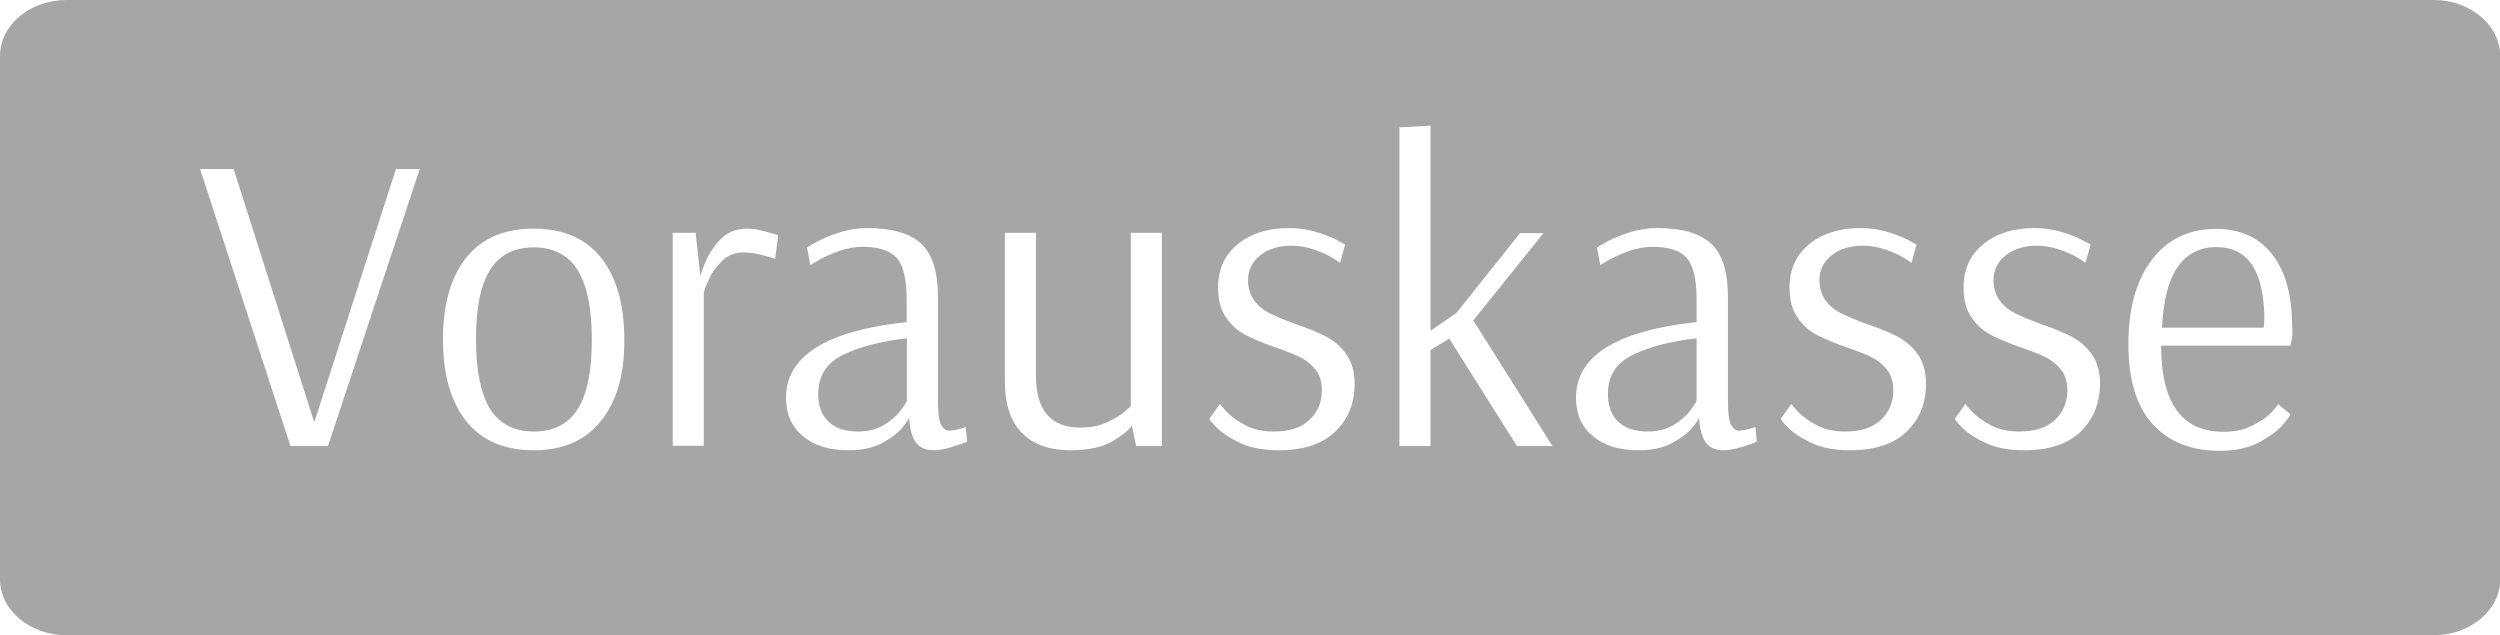 <?xml version="1.0" encoding="utf-8"?>
<!-- Generator: Adobe Illustrator 24.2.1, SVG Export Plug-In . SVG Version: 6.00 Build 0)  -->
<svg version="1.1" id="Ebene_1" xmlns="http://www.w3.org/2000/svg" xmlns:xlink="http://www.w3.org/1999/xlink" x="0px" y="0px"
	 viewBox="0 0 893.4 227" style="enable-background:new 0 0 893.4 227;" xml:space="preserve">
<style type="text/css">
	.st0{fill:#A6A6A6;}
	.st1{display:none;fill:#FFFFFF;}
</style>
<g>
	<g>
		<path class="st0" d="M574.6,140.8c0,4.4,1.3,7.7,3.8,10c2.5,2.3,6,3.4,10.4,3.4c3.7,0,6.8-0.8,9.4-2.4c2.6-1.6,4.6-3.4,6-5.3
			c1.4-1.9,2.1-3,2.1-3.4v-22.2c-9.2,1-16.8,3-22.8,5.9C577.5,129.7,574.6,134.4,574.6,140.8z"/>
	</g>
	<g>
		<path class="st0" d="M190.8,88.4c-7.1,0-12.3,2.7-15.7,8.1c-3.4,5.4-5,13.7-5,24.8c0,11.1,1.7,19.3,5,24.8
			c3.4,5.4,8.6,8.1,15.7,8.1c7.1,0,12.3-2.7,15.7-8.1c3.4-5.4,5-13.7,5-24.8c0-11-1.7-19.2-5-24.7C203.1,91.2,197.9,88.4,190.8,88.4
			z"/>
	</g>
	<g>
		<path class="st0" d="M292.4,140.8c0,4.4,1.3,7.7,3.8,10c2.5,2.3,6,3.4,10.4,3.4c3.7,0,6.8-0.8,9.4-2.4c2.6-1.6,4.6-3.4,6-5.3
			c1.4-1.9,2.1-3,2.1-3.4v-22.2c-9.2,1-16.8,3-22.8,5.9C295.3,129.7,292.4,134.4,292.4,140.8z"/>
	</g>
	<g>
		<path class="st0" d="M792.1,88.3c-6,0-10.6,2.4-13.9,7.1c-3.3,4.7-5.1,12-5.6,21.7H809l0.2-2.9C809.1,96.9,803.4,88.3,792.1,88.3z
			"/>
	</g>
	<g>
		<path class="st0" d="M869.7,0H23.8C10.6,0,0,9,0,20v187c0,11,10.6,20,23.8,20h845.9c13.1,0,23.8-9,23.8-20V20
			C893.4,9,882.8,0,869.7,0z M117.2,159.4h-13.4l-32.3-99h12l28.8,90.5l29.2-90.5h8.5L117.2,159.4z M214.7,150.5
			c-5.6,7-13.6,10.4-24,10.4c-10.6,0-18.6-3.5-24.1-10.4c-5.5-6.9-8.3-16.7-8.3-29.2c0-12.6,2.8-22.3,8.3-29.2
			c5.5-6.9,13.6-10.4,24.1-10.4c10.6,0,18.6,3.5,24.1,10.4c5.5,6.9,8.3,16.7,8.3,29.2C223.2,133.8,220.4,143.5,214.7,150.5z
			 M277,92.5c-0.7-0.3-2.3-0.8-4.8-1.4c-2.5-0.6-4.7-0.9-6.6-0.9c-2.9,0-5.5,1-7.5,3c-2.1,2-3.6,4.1-4.6,6.3c-1,2.2-1.7,3.9-2,5
			v54.8h-11.1V83.2h8.2l1.7,15.7c0-0.6,0.6-2.4,1.8-5.3c1.2-2.9,3-5.6,5.4-8.1c2.4-2.5,5.6-3.8,9.4-3.8c1.9,0,4.1,0.3,6.5,1
			c2.4,0.7,4,1.1,4.7,1.4L277,92.5z M340.3,159.7c-2.6,0.8-4.9,1.2-6.7,1.2c-2.6,0-4.7-0.8-6.1-2.5c-1.4-1.7-2.3-4.6-2.6-8.9h-0.2
			c0,0.4-0.8,1.6-2.4,3.5c-1.6,1.9-4,3.7-7.2,5.4c-3.2,1.7-7.2,2.5-12,2.5c-6.7,0-12.1-1.6-16.1-5c-4.1-3.3-6.1-7.9-6.1-13.8
			c0-14.9,14.4-23.9,43.1-27v-8.1c0-7.2-1.2-12.1-3.5-14.8c-2.3-2.6-6.4-4-12.3-4c-2.6,0-5.3,0.5-8.1,1.4c-2.7,1-5.1,2-6.9,3
			c-1.9,1.1-3.1,1.8-3.6,2.1l-1.2-6.2c0.5-0.4,1.8-1.2,3.9-2.3c2.1-1.1,4.7-2.2,7.9-3.2c3.2-1,6.4-1.5,9.7-1.5
			c8.7,0,15.1,1.8,19.2,5.5c4.1,3.7,6.1,10.1,6.1,19.3v37.3c0,4.1,0.4,6.8,1.1,8.2c0.8,1.4,1.7,2.1,2.8,2.1c0.9,0,2-0.2,3.4-0.5
			c1.3-0.4,2.2-0.6,2.6-0.8l0.5,5.2C344.7,158.3,343,158.9,340.3,159.7z M415.3,159.4H406l-1.5-7.3c-1.3,1.8-3.8,3.8-7.3,5.8
			c-3.6,2-8.5,3-14.8,3c-7.4,0-13.2-2.1-17.2-6.2c-4.1-4.1-6.1-10.2-6.1-18.4V83.2h11.1v50.9c0,12.5,5.3,18.7,15.8,18.7
			c3.7,0,6.8-0.6,9.4-1.8c2.6-1.2,4.7-2.4,6.3-3.7c1.6-1.3,2.4-2.1,2.4-2.3V83.2h11.1V159.4z M477.1,154.3
			c-4.6,4.4-11.3,6.6-20.1,6.6c-5.4,0-9.9-0.8-13.6-2.5c-3.7-1.7-6.5-3.5-8.4-5.4c-1.9-1.9-2.8-3-2.8-3.4l3.8-5.3
			c0,0.2,0.8,1.2,2.4,2.9c1.6,1.7,3.9,3.3,6.7,4.8c2.8,1.5,6.2,2.2,10.1,2.2c5.7,0,10-1.4,12.9-4.3c2.9-2.8,4.3-6.3,4.3-10.4
			c0-2.9-0.7-5.4-2.2-7.3c-1.5-1.9-3.3-3.4-5.5-4.5c-2.2-1.1-5.2-2.3-9.1-3.6c-4.5-1.6-8-3.1-10.7-4.5c-2.6-1.4-4.9-3.4-6.8-6.2
			c-1.9-2.7-2.8-6.3-2.8-10.7c0-6.5,2.4-11.7,7.1-15.5c4.7-3.8,10.8-5.7,18.2-5.7c3.2,0,6.4,0.4,9.4,1.3c3,0.9,5.4,1.8,7.2,2.7
			c1.8,1,3,1.6,3.5,1.9l-1.8,6.5c-0.4-0.3-1.4-0.9-3-1.9c-1.6-1-3.7-1.9-6.3-2.8c-2.6-0.9-5.3-1.4-8-1.4c-4.7,0-8.5,1.2-11.3,3.5
			c-2.9,2.3-4.3,5.3-4.3,8.8c0,2.9,0.8,5.4,2.3,7.4c1.5,2,3.4,3.5,5.7,4.6c2.3,1.1,5.4,2.4,9.2,3.8c4.5,1.5,8.1,3,10.9,4.5
			c2.8,1.5,5.2,3.6,7.1,6.3c1.9,2.7,2.9,6.3,2.9,10.7C484,144.4,481.7,149.9,477.1,154.3z M542.1,159.4L517.9,121l-6.7,4.1v34.3
			h-11.1V45.5l11.1-0.6v73.3l9.3-6.4l22.7-28.5h8.4l-25.1,31.2l28.3,44.9H542.1z M622.6,159.7c-2.6,0.8-4.9,1.2-6.7,1.2
			c-2.6,0-4.7-0.8-6.1-2.5c-1.4-1.7-2.3-4.6-2.6-8.9H607c0,0.4-0.8,1.6-2.4,3.5c-1.6,1.9-4,3.7-7.2,5.4c-3.2,1.7-7.2,2.5-12,2.5
			c-6.7,0-12.1-1.6-16.1-5c-4.1-3.3-6.1-7.9-6.1-13.8c0-14.9,14.4-23.9,43.1-27v-8.1c0-7.2-1.2-12.1-3.5-14.8c-2.3-2.6-6.4-4-12.3-4
			c-2.6,0-5.3,0.5-8.1,1.4c-2.7,1-5.1,2-6.9,3s-3.1,1.8-3.6,2.1l-1.2-6.2c0.5-0.4,1.8-1.2,3.9-2.3c2.1-1.1,4.7-2.2,7.9-3.2
			c3.2-1,6.4-1.5,9.7-1.5c8.7,0,15.1,1.8,19.2,5.5c4.1,3.7,6.1,10.1,6.1,19.3v37.3c0,4.1,0.4,6.8,1.1,8.2c0.8,1.4,1.7,2.1,2.8,2.1
			c0.9,0,2-0.2,3.3-0.5c1.3-0.4,2.2-0.6,2.6-0.8l0.5,5.2C626.9,158.3,625.2,158.9,622.6,159.7z M681.3,154.3
			c-4.6,4.4-11.3,6.6-20.1,6.6c-5.4,0-9.9-0.8-13.6-2.5c-3.7-1.7-6.5-3.5-8.4-5.4c-1.9-1.9-2.8-3-2.8-3.4l3.8-5.3
			c0,0.2,0.8,1.2,2.4,2.9c1.6,1.7,3.9,3.3,6.7,4.8c2.8,1.5,6.2,2.2,10.1,2.2c5.7,0,10-1.4,12.9-4.3c2.9-2.8,4.3-6.3,4.3-10.4
			c0-2.9-0.7-5.4-2.2-7.3c-1.5-1.9-3.3-3.4-5.5-4.5c-2.2-1.1-5.2-2.3-9.1-3.6c-4.5-1.6-8-3.1-10.7-4.5c-2.6-1.4-4.9-3.4-6.8-6.2
			s-2.8-6.3-2.8-10.7c0-6.5,2.4-11.7,7.1-15.5c4.7-3.8,10.8-5.7,18.2-5.7c3.2,0,6.4,0.4,9.4,1.3c3,0.9,5.4,1.8,7.2,2.7
			c1.8,1,3,1.6,3.5,1.9l-1.8,6.5c-0.4-0.3-1.4-0.9-3-1.9c-1.6-1-3.7-1.9-6.3-2.8c-2.6-0.9-5.3-1.4-8-1.4c-4.7,0-8.5,1.2-11.3,3.5
			c-2.9,2.3-4.3,5.3-4.3,8.8c0,2.9,0.8,5.4,2.3,7.4c1.5,2,3.4,3.5,5.7,4.6c2.3,1.1,5.4,2.4,9.2,3.8c4.5,1.5,8.1,3,10.9,4.5
			c2.8,1.5,5.2,3.6,7.1,6.3c1.9,2.7,2.9,6.3,2.9,10.7C688.2,144.4,685.9,149.9,681.3,154.3z M743.5,154.3
			c-4.6,4.4-11.3,6.6-20.1,6.6c-5.4,0-9.9-0.8-13.6-2.5c-3.7-1.7-6.5-3.5-8.4-5.4c-1.9-1.9-2.8-3-2.8-3.4l3.8-5.3
			c0,0.2,0.8,1.2,2.4,2.9c1.6,1.7,3.9,3.3,6.7,4.8c2.8,1.5,6.2,2.2,10.1,2.2c5.7,0,10-1.4,12.9-4.3c2.9-2.8,4.3-6.3,4.3-10.4
			c0-2.9-0.7-5.4-2.2-7.3c-1.5-1.9-3.3-3.4-5.5-4.5c-2.2-1.1-5.2-2.3-9.1-3.6c-4.5-1.6-8-3.1-10.7-4.5c-2.6-1.4-4.9-3.4-6.8-6.2
			s-2.8-6.3-2.8-10.7c0-6.5,2.4-11.7,7.1-15.5c4.7-3.8,10.8-5.7,18.2-5.7c3.2,0,6.4,0.4,9.4,1.3c3,0.9,5.4,1.8,7.2,2.7
			c1.8,1,3,1.6,3.5,1.9l-1.8,6.5c-0.4-0.3-1.4-0.9-3-1.9c-1.6-1-3.7-1.9-6.3-2.8c-2.6-0.9-5.3-1.4-8-1.4c-4.7,0-8.5,1.2-11.3,3.5
			c-2.9,2.3-4.3,5.3-4.3,8.8c0,2.9,0.8,5.4,2.3,7.4c1.5,2,3.4,3.5,5.7,4.6c2.3,1.1,5.4,2.4,9.2,3.8c4.5,1.5,8.1,3,10.9,4.5
			c2.8,1.5,5.2,3.6,7.1,6.3c1.9,2.7,2.9,6.3,2.9,10.7C750.3,144.4,748,149.9,743.5,154.3z M819,121.2c-0.2,1.2-0.4,2-0.5,2.3h-46.2
			c0,20.5,7.4,30.8,22.2,30.8c4.1,0,7.5-0.7,10.4-2.2c2.9-1.5,5.2-3,6.8-4.7c1.6-1.7,2.4-2.7,2.4-3l4.4,3.7c0,0.4-1,1.7-2.9,3.9
			c-1.9,2.2-4.8,4.2-8.5,6.2c-3.8,1.9-8.4,2.9-13.9,2.9c-10.2,0-18.1-3.2-23.9-9.5c-5.8-6.3-8.7-15.9-8.7-28.6
			c0-12.8,2.8-22.8,8.4-30.2c5.6-7.3,13.2-11,22.8-11c8.7,0,15.5,3,20.2,9.1c4.7,6,7.1,14.6,7.1,25.7
			C819.3,118.4,819.2,119.9,819,121.2z"/>
	</g>
	<polygon class="st1" points="112.3,150.9 83.5,60.4 71.5,60.4 103.8,159.4 117.2,159.4 150.1,60.4 141.6,60.4 	"/>
	<path class="st1" d="M190.8,81.7c-10.6,0-18.6,3.5-24.1,10.4c-5.5,6.9-8.3,16.7-8.3,29.2c0,12.6,2.8,22.3,8.3,29.2
		c5.5,6.9,13.6,10.4,24.1,10.4c10.4,0,18.4-3.5,24-10.4c5.6-7,8.5-16.7,8.5-29.2c0-12.6-2.8-22.3-8.3-29.2
		C209.4,85.2,201.3,81.7,190.8,81.7z M206.4,146.1c-3.4,5.4-8.6,8.1-15.7,8.1c-7.1,0-12.3-2.7-15.7-8.1c-3.4-5.4-5-13.7-5-24.8
		c0-11.1,1.7-19.3,5-24.8c3.4-5.4,8.6-8.1,15.7-8.1c7.1,0,12.3,2.7,15.7,8.2c3.4,5.5,5,13.7,5,24.7
		C211.5,132.4,209.8,140.6,206.4,146.1z"/>
	<path class="st1" d="M266.8,81.7c-3.9,0-7,1.3-9.4,3.8c-2.4,2.5-4.2,5.3-5.4,8.1c-1.2,2.9-1.8,4.6-1.8,5.3l-1.7-15.7h-8.2v76.2
		h11.1v-54.8c0.3-1.1,1-2.8,2-5c1-2.2,2.6-4.3,4.6-6.3c2.1-2,4.6-3,7.5-3c1.9,0,4.1,0.3,6.6,0.9c2.5,0.6,4.1,1.1,4.8,1.4l1.1-8.4
		c-0.7-0.3-2.3-0.8-4.7-1.4C270.9,82,268.7,81.7,266.8,81.7z"/>
	<path class="st1" d="M342.5,153.7c-1.3,0.4-2.4,0.5-3.4,0.5c-1.1,0-2.1-0.7-2.8-2.1c-0.8-1.4-1.1-4.2-1.1-8.2v-37.3
		c0-9.2-2-15.7-6.1-19.3c-4.1-3.7-10.5-5.5-19.2-5.5c-3.3,0-6.5,0.5-9.7,1.5c-3.2,1-5.8,2.1-7.9,3.2c-2.1,1.1-3.4,1.9-3.9,2.3
		l1.2,6.2c0.5-0.3,1.7-1,3.6-2.1c1.9-1.1,4.2-2.1,6.9-3c2.7-1,5.4-1.4,8.1-1.4c5.9,0,10,1.3,12.3,4c2.3,2.6,3.5,7.6,3.5,14.8v8.1
		c-28.7,3-43.1,12-43.1,27c0,5.9,2,10.5,6.1,13.8c4.1,3.3,9.4,5,16.1,5c4.8,0,8.8-0.8,12-2.5c3.2-1.7,5.6-3.5,7.2-5.4
		c1.6-1.9,2.4-3.1,2.4-3.5h0.2c0.3,4.3,1.2,7.2,2.6,8.9c1.4,1.7,3.5,2.5,6.1,2.5c1.8,0,4.1-0.4,6.7-1.2c2.6-0.8,4.4-1.4,5.2-1.7
		l-0.5-5.2C344.6,153.1,343.8,153.3,342.5,153.7z M324,143.1c0,0.3-0.7,1.4-2.1,3.4c-1.4,1.9-3.4,3.7-6,5.3
		c-2.6,1.6-5.8,2.4-9.4,2.4c-4.4,0-7.8-1.1-10.4-3.4c-2.5-2.3-3.8-5.6-3.8-10c0-6.4,3-11.1,8.9-14c5.9-2.9,13.5-4.9,22.8-5.9V143.1z
		"/>
	<path class="st1" d="M404.1,145.1c0,0.2-0.8,1-2.4,2.3c-1.6,1.3-3.7,2.6-6.3,3.7c-2.6,1.2-5.8,1.8-9.4,1.8
		c-10.6,0-15.8-6.2-15.8-18.7V83.2h-11.1v53.2c0,8.1,2,14.2,6.1,18.4c4.1,4.1,9.8,6.2,17.2,6.2c6.3,0,11.2-1,14.8-3
		c3.6-2,6-4,7.3-5.8l1.5,7.3h9.3V83.2h-11.1V145.1z"/>
	<path class="st1" d="M474,120.8c-2.8-1.5-6.4-3-10.9-4.5c-3.9-1.4-6.9-2.7-9.2-3.8c-2.3-1.1-4.2-2.7-5.7-4.6
		c-1.5-2-2.3-4.4-2.3-7.4c0-3.6,1.4-6.5,4.3-8.8c2.9-2.3,6.7-3.5,11.3-3.5c2.7,0,5.4,0.5,8,1.4c2.6,0.9,4.7,1.9,6.3,2.8
		c1.6,1,2.6,1.6,3,1.9l1.8-6.5c-0.5-0.3-1.7-0.9-3.5-1.9c-1.8-1-4.2-1.9-7.2-2.7c-3-0.9-6.1-1.3-9.4-1.3c-7.4,0-13.5,1.9-18.2,5.7
		c-4.7,3.8-7.1,9-7.1,15.5c0,4.4,0.9,7.9,2.8,10.7c1.9,2.7,4.1,4.8,6.8,6.2c2.6,1.4,6.2,2.9,10.7,4.5c3.9,1.3,6.9,2.5,9.1,3.6
		c2.2,1.1,4,2.6,5.5,4.5c1.5,1.9,2.2,4.4,2.2,7.3c0,4.1-1.4,7.5-4.3,10.4c-2.9,2.8-7.2,4.3-12.9,4.3c-3.9,0-7.2-0.7-10.1-2.2
		c-2.8-1.5-5.1-3.1-6.7-4.8c-1.6-1.7-2.4-2.7-2.4-2.9l-3.8,5.3c0,0.3,0.9,1.4,2.8,3.4c1.9,1.9,4.7,3.7,8.4,5.4
		c3.7,1.7,8.2,2.5,13.6,2.5c8.8,0,15.5-2.2,20.1-6.6c4.6-4.4,6.9-9.9,6.9-16.5c0-4.4-1-7.9-2.9-10.7
		C479.1,124.4,476.8,122.3,474,120.8z"/>
	<polygon class="st1" points="551.6,83.2 543.2,83.2 520.5,111.7 511.2,118.1 511.2,44.9 500.1,45.5 500.1,159.4 511.2,159.4 
		511.2,125.1 517.9,121 542.1,159.4 554.8,159.4 526.4,114.5 	"/>
	<path class="st1" d="M624.7,153.7c-1.3,0.4-2.4,0.5-3.3,0.5c-1.1,0-2.1-0.7-2.8-2.1c-0.8-1.4-1.1-4.2-1.1-8.2v-37.3
		c0-9.2-2-15.7-6.1-19.3c-4.1-3.7-10.5-5.5-19.2-5.5c-3.3,0-6.5,0.5-9.7,1.5c-3.2,1-5.8,2.1-7.9,3.2c-2.1,1.1-3.4,1.9-3.9,2.3
		l1.2,6.2c0.5-0.3,1.7-1,3.6-2.1s4.2-2.1,6.9-3c2.7-1,5.4-1.4,8.1-1.4c5.9,0,10,1.3,12.3,4c2.3,2.6,3.5,7.6,3.5,14.8v8.1
		c-28.7,3-43.1,12-43.1,27c0,5.9,2,10.5,6.1,13.8c4.1,3.3,9.4,5,16.1,5c4.8,0,8.8-0.8,12-2.5c3.2-1.7,5.6-3.5,7.2-5.4
		c1.6-1.9,2.4-3.1,2.4-3.5h0.2c0.3,4.3,1.2,7.2,2.6,8.9c1.4,1.7,3.5,2.5,6.1,2.5c1.8,0,4.1-0.4,6.7-1.2c2.6-0.8,4.4-1.4,5.2-1.7
		l-0.5-5.2C626.9,153.1,626,153.3,624.7,153.7z M606.3,143.1c0,0.3-0.7,1.4-2.1,3.4c-1.4,1.9-3.4,3.7-6,5.3
		c-2.6,1.6-5.8,2.4-9.4,2.4c-4.4,0-7.8-1.1-10.4-3.4c-2.5-2.3-3.8-5.6-3.8-10c0-6.4,3-11.1,8.9-14c5.9-2.9,13.5-4.9,22.8-5.9V143.1z
		"/>
	<path class="st1" d="M678.2,120.8c-2.8-1.5-6.4-3-10.9-4.5c-3.9-1.4-6.9-2.7-9.2-3.8c-2.3-1.1-4.2-2.7-5.7-4.6
		c-1.5-2-2.3-4.4-2.3-7.4c0-3.6,1.4-6.5,4.3-8.8c2.9-2.3,6.7-3.5,11.3-3.5c2.7,0,5.4,0.5,8,1.4c2.6,0.9,4.7,1.9,6.3,2.8
		c1.6,1,2.6,1.6,3,1.9l1.8-6.5c-0.5-0.3-1.7-0.9-3.5-1.9c-1.8-1-4.2-1.9-7.2-2.7c-3-0.9-6.1-1.3-9.4-1.3c-7.4,0-13.5,1.9-18.2,5.7
		c-4.7,3.8-7.1,9-7.1,15.5c0,4.4,0.9,7.9,2.8,10.7s4.1,4.8,6.8,6.2c2.6,1.4,6.2,2.9,10.7,4.5c3.9,1.3,6.9,2.5,9.1,3.6
		c2.2,1.1,4,2.6,5.5,4.5c1.5,1.9,2.2,4.4,2.2,7.3c0,4.1-1.4,7.5-4.3,10.4c-2.9,2.8-7.2,4.3-12.9,4.3c-3.9,0-7.2-0.7-10.1-2.2
		c-2.8-1.5-5.1-3.1-6.7-4.8c-1.6-1.7-2.4-2.7-2.4-2.9l-3.8,5.3c0,0.3,0.9,1.4,2.8,3.4c1.9,1.9,4.7,3.7,8.4,5.4
		c3.7,1.7,8.2,2.5,13.6,2.5c8.8,0,15.5-2.2,20.1-6.6c4.6-4.4,6.9-9.9,6.9-16.5c0-4.4-1-7.9-2.9-10.7
		C683.4,124.4,681,122.3,678.2,120.8z"/>
	<path class="st1" d="M740.4,120.8c-2.8-1.5-6.4-3-10.9-4.5c-3.9-1.4-6.9-2.7-9.2-3.8c-2.3-1.1-4.2-2.7-5.7-4.6
		c-1.5-2-2.3-4.4-2.3-7.4c0-3.6,1.4-6.5,4.3-8.8c2.9-2.3,6.7-3.5,11.3-3.5c2.7,0,5.4,0.5,8,1.4c2.6,0.9,4.7,1.9,6.3,2.8
		c1.6,1,2.6,1.6,3,1.9l1.8-6.5c-0.5-0.3-1.7-0.9-3.5-1.9c-1.8-1-4.2-1.9-7.2-2.7c-3-0.9-6.1-1.3-9.4-1.3c-7.4,0-13.5,1.9-18.2,5.7
		c-4.7,3.8-7.1,9-7.1,15.5c0,4.4,0.9,7.9,2.8,10.7s4.1,4.8,6.8,6.2c2.6,1.4,6.2,2.9,10.7,4.5c3.9,1.3,6.9,2.5,9.1,3.6
		c2.2,1.1,4,2.6,5.5,4.5c1.5,1.9,2.2,4.4,2.2,7.3c0,4.1-1.4,7.5-4.3,10.4c-2.9,2.8-7.2,4.3-12.9,4.3c-3.9,0-7.2-0.7-10.1-2.2
		c-2.8-1.5-5.1-3.1-6.7-4.8c-1.6-1.7-2.4-2.7-2.4-2.9l-3.8,5.3c0,0.3,0.9,1.4,2.8,3.4c1.9,1.9,4.7,3.7,8.4,5.4
		c3.7,1.7,8.2,2.5,13.6,2.5c8.8,0,15.5-2.2,20.1-6.6c4.6-4.4,6.9-9.9,6.9-16.5c0-4.4-1-7.9-2.9-10.7
		C745.5,124.4,743.1,122.3,740.4,120.8z"/>
	<path class="st1" d="M792.1,81.7c-9.6,0-17.3,3.7-22.8,11c-5.6,7.3-8.4,17.4-8.4,30.2c0,12.7,2.9,22.2,8.7,28.6
		c5.8,6.3,13.8,9.5,23.9,9.5c5.5,0,10.1-1,13.9-2.9c3.8-1.9,6.6-4,8.5-6.2c1.9-2.2,2.9-3.5,2.9-3.9l-4.4-3.7c0,0.3-0.8,1.3-2.4,3
		c-1.6,1.7-3.9,3.3-6.8,4.7c-2.9,1.5-6.4,2.2-10.4,2.2c-14.8,0-22.2-10.3-22.2-30.8h46.2c0.1-0.3,0.3-1.1,0.5-2.3
		c0.2-1.2,0.3-2.8,0.3-4.7c0-11.1-2.4-19.6-7.1-25.7C807.5,84.7,800.8,81.7,792.1,81.7z M809,117.1h-36.4c0.5-9.7,2.4-17,5.6-21.7
		c3.2-4.7,7.9-7.1,13.9-7.1c11.4,0,17.1,8.6,17.1,25.9L809,117.1z"/>
</g>
</svg>
